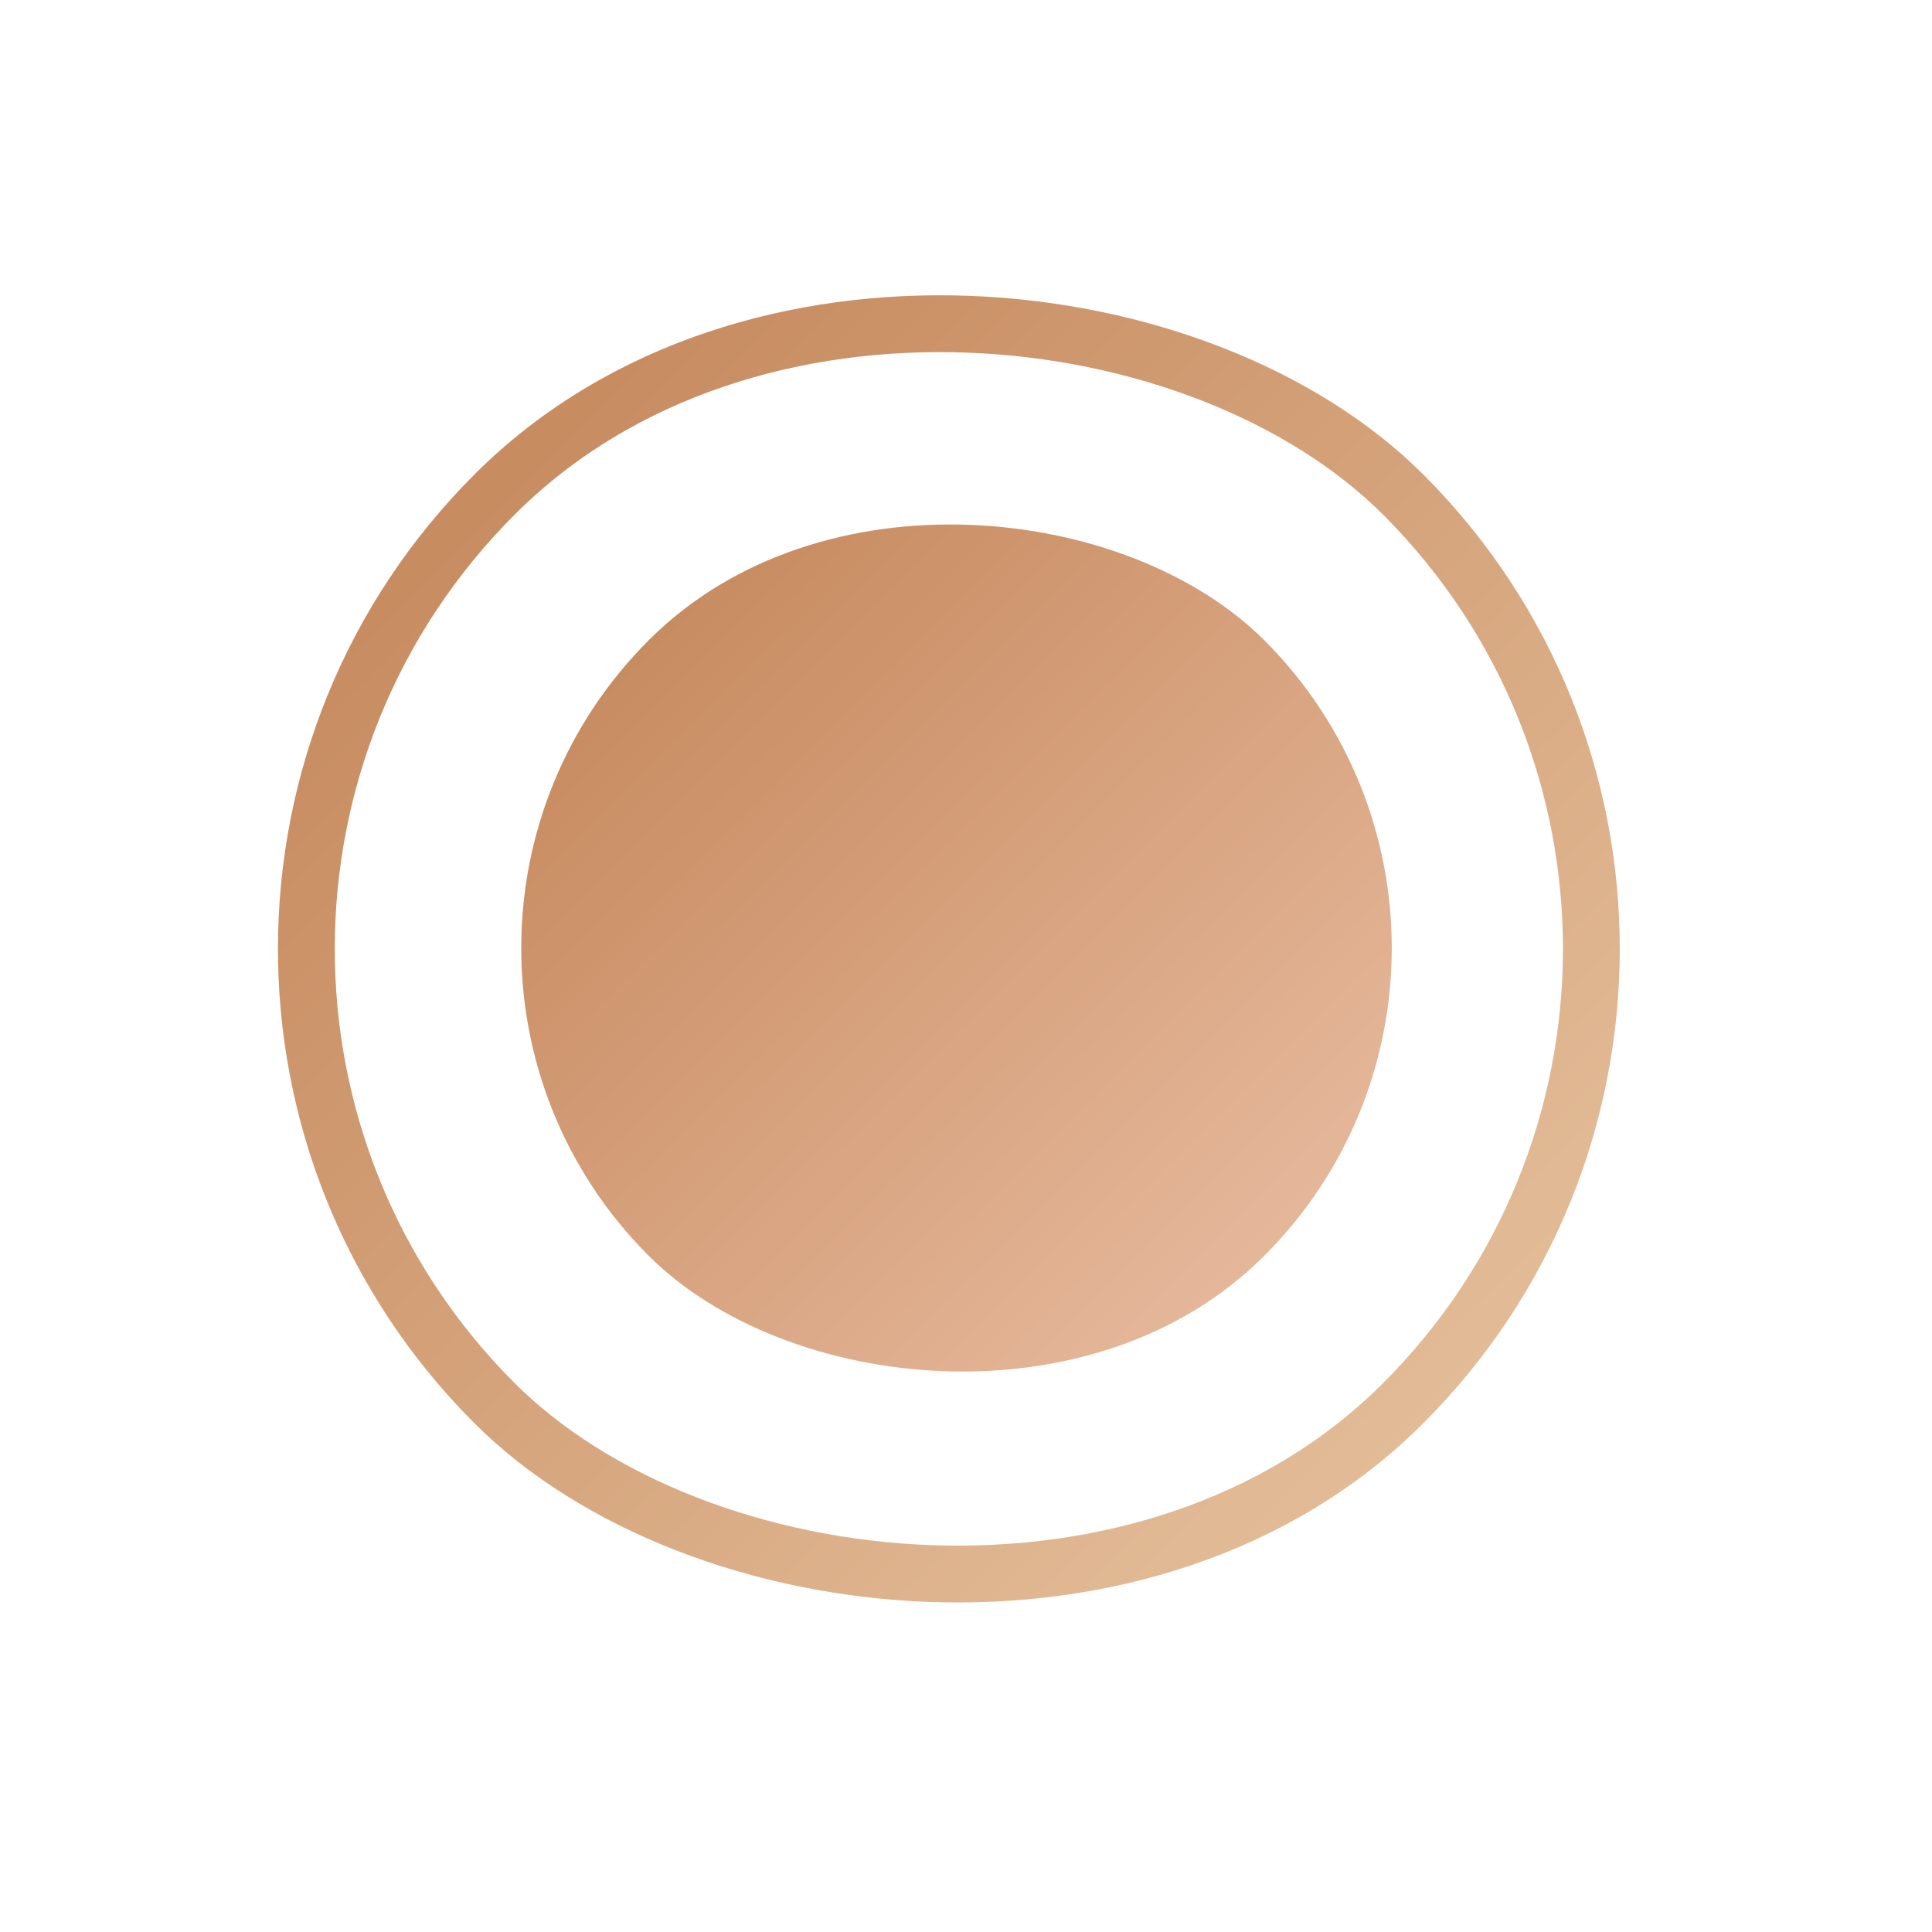 <?xml version="1.0" encoding="UTF-8"?> <svg xmlns="http://www.w3.org/2000/svg" width="17" height="17" viewBox="0 0 17 17" fill="none"><rect x="3" y="8.328" width="7.66" height="7.66" rx="3.83" transform="rotate(-44.855 3 8.328)" fill="url(#paint0_linear_10_158)"></rect><rect x="0.354" y="8.329" width="11.307" height="11.307" rx="5.654" transform="rotate(-44.855 0.354 8.329)" stroke="url(#paint1_linear_10_158)" stroke-width="0.5"></rect><defs><linearGradient id="paint0_linear_10_158" x1="6.83" y1="8.328" x2="6.83" y2="15.988" gradientUnits="userSpaceOnUse"><stop stop-color="#C88C61"></stop><stop offset="1" stop-color="#E5B79A"></stop></linearGradient><linearGradient id="paint1_linear_10_158" x1="5.904" y1="8.328" x2="5.904" y2="20.135" gradientUnits="userSpaceOnUse"><stop stop-color="#C88C61"></stop><stop offset="1" stop-color="#E3BD98"></stop></linearGradient></defs></svg> 